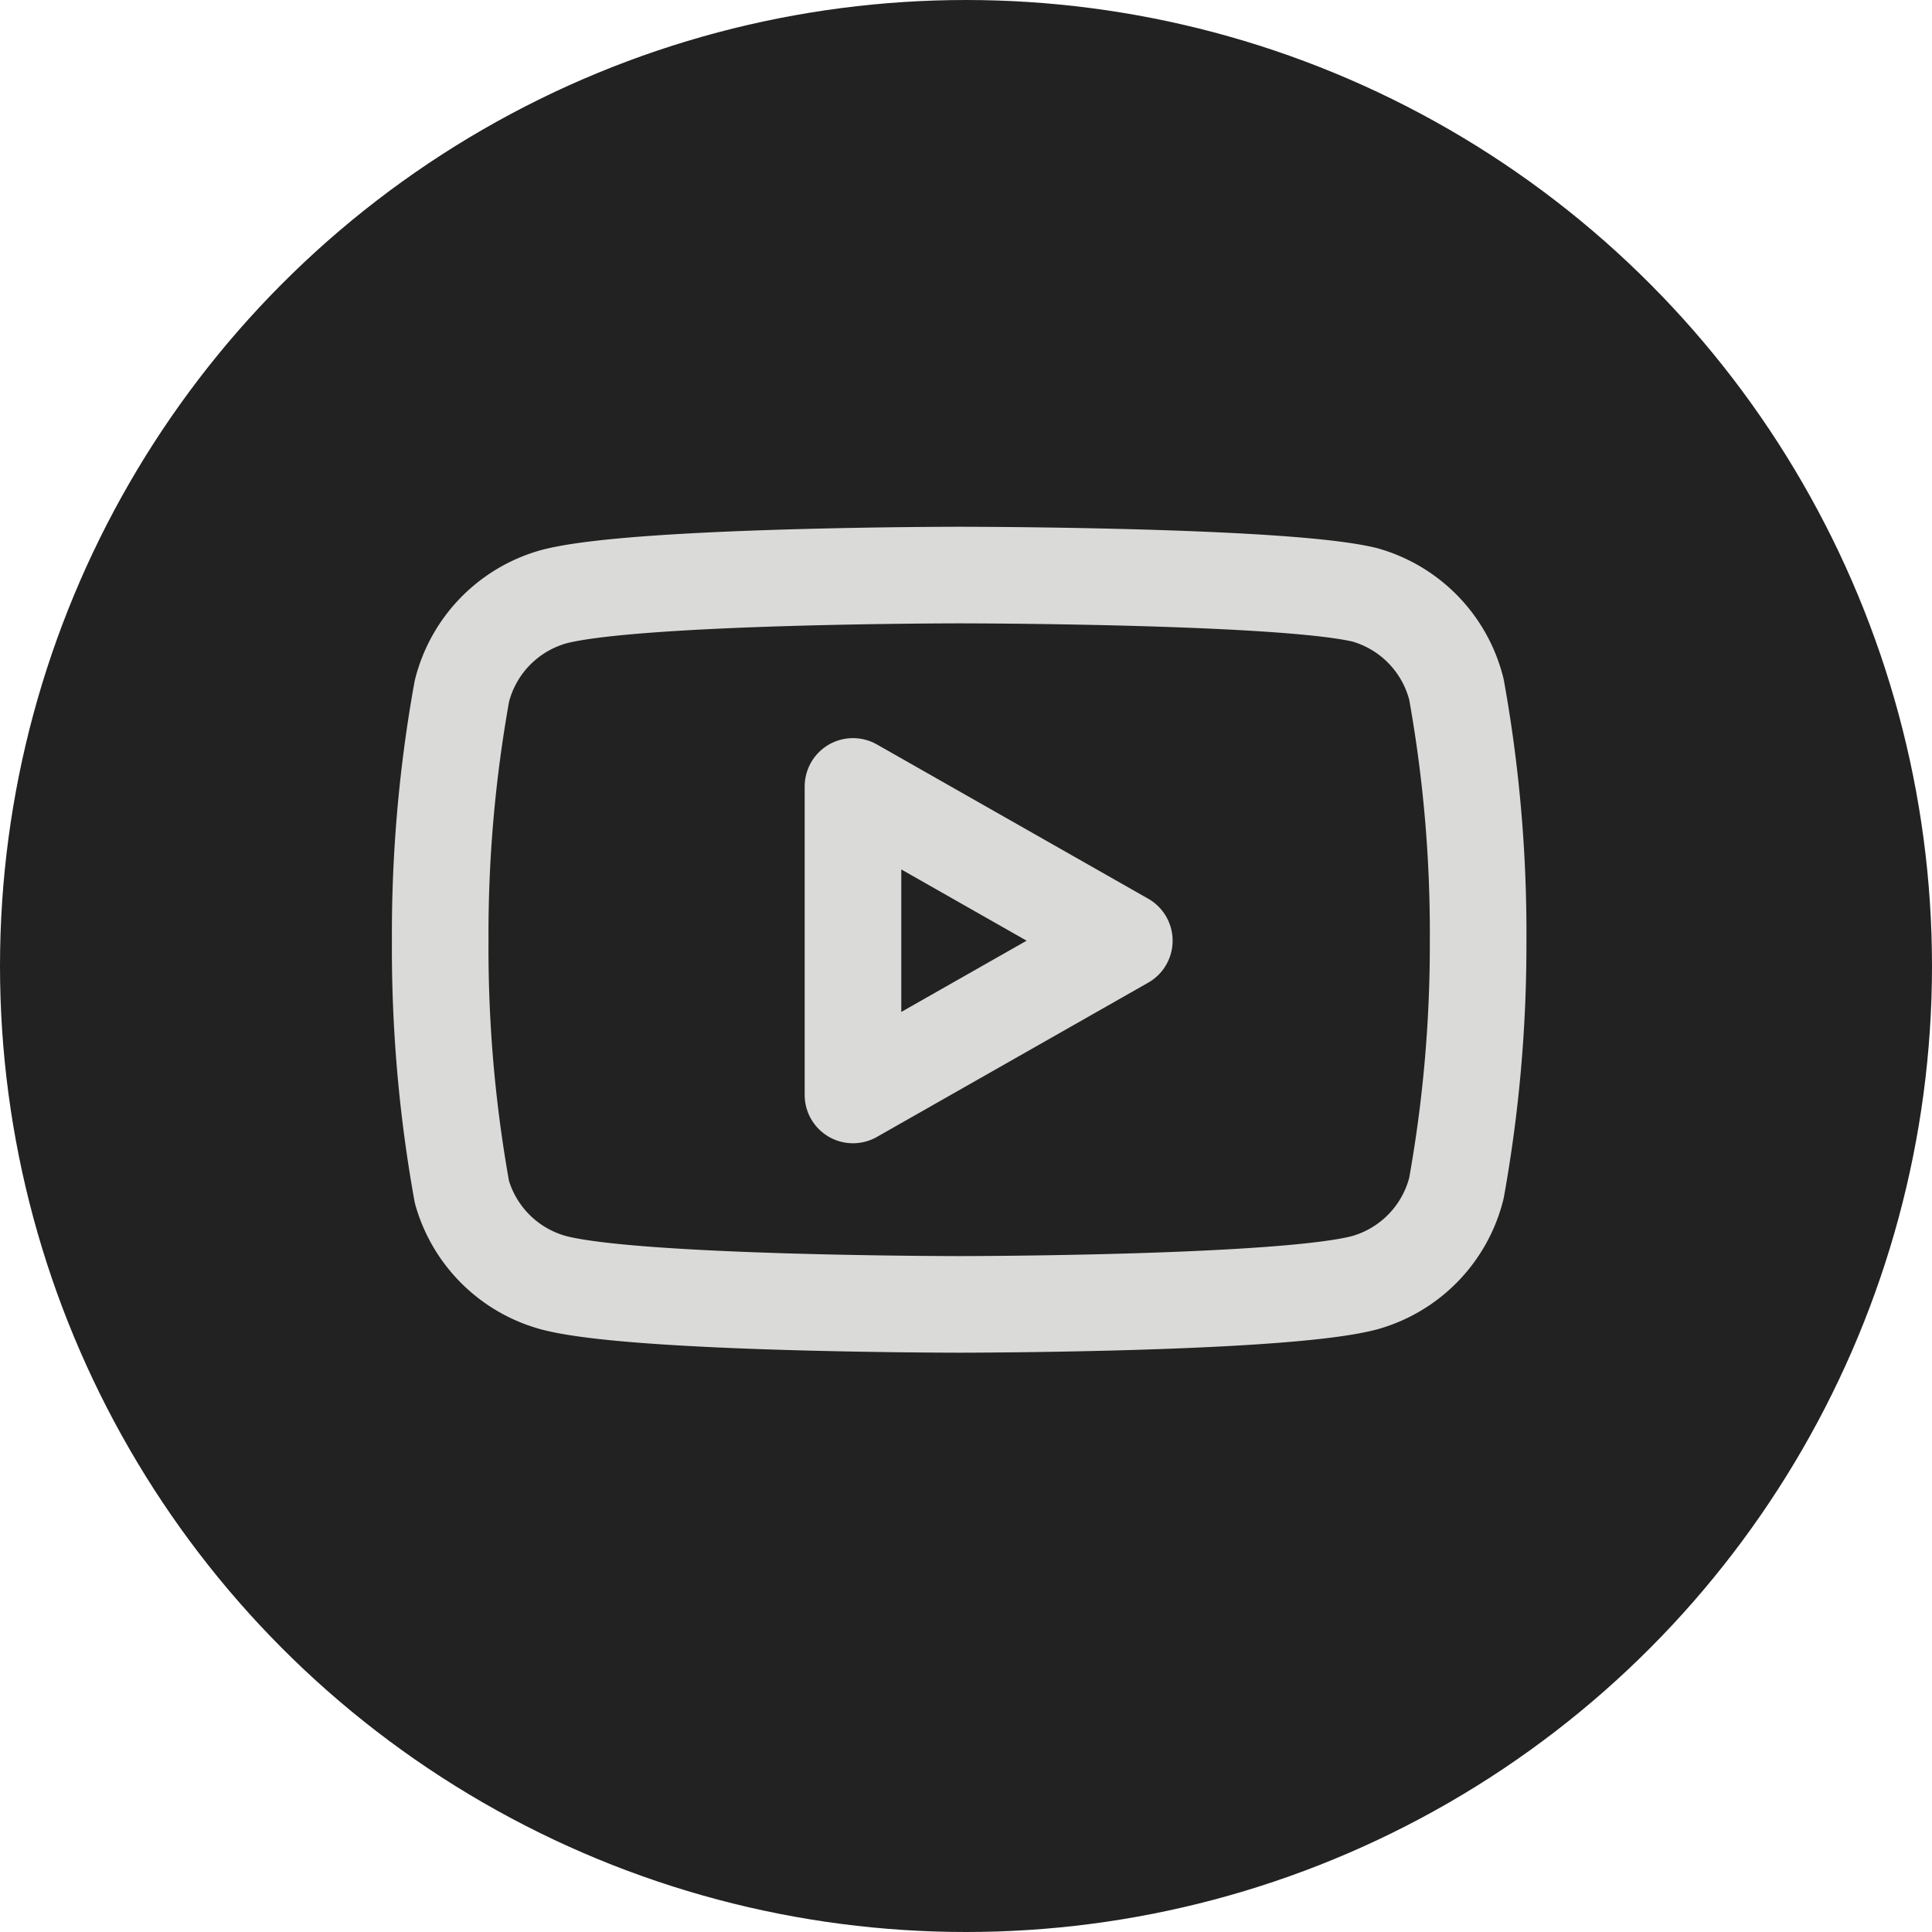 <svg xmlns="http://www.w3.org/2000/svg" width="40" height="40" fill="none"><circle cx="20" cy="20" stroke="#222222" stroke-width=".5" r="19.75" fill="#222222"/><g transform="translate(7.858 10.906)" stroke="#dadbd8" stroke-width="2" stroke-linecap="round" stroke-linejoin="round"><path d="M22.295 3.364A2.715 2.715 0 0 0 20.4 1.41C18.72 1 12 1 12 1s-6.72 0-8.4.45a2.715 2.715 0 0 0-1.895 1.953 28.325 28.325 0 0 0-.449 5.167c-.01 1.745.14 3.488.45 5.206A2.715 2.715 0 0 0 3.6 15.65c1.68.45 8.4.45 8.4.45s6.72 0 8.4-.45a2.716 2.716 0 0 0 1.895-1.953c.305-1.693.455-3.409.45-5.128.01-1.746-.14-3.489-.45-5.206z"/><path d="M9.802 11.764L15.42 8.57 9.802 5.376z"/></g></svg>
